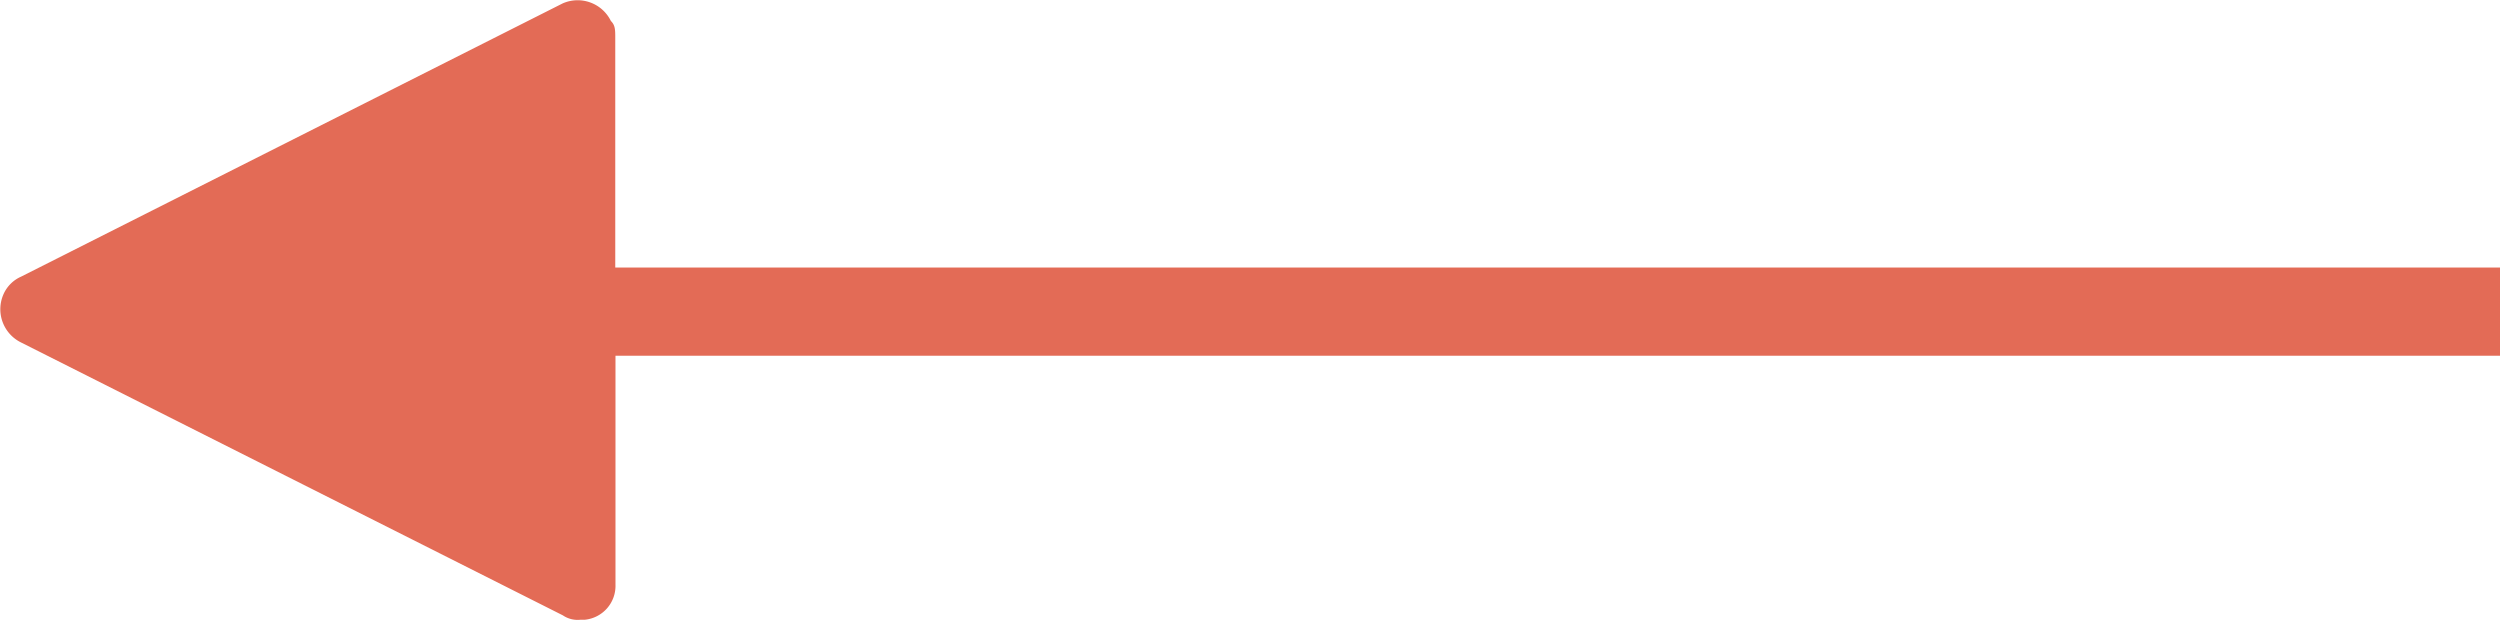 <svg xmlns="http://www.w3.org/2000/svg" xmlns:xlink="http://www.w3.org/1999/xlink" width="57" height="14.133" viewBox="0 0 57 14.133"><defs><style>.a{fill:none;}.b{clip-path:url(#a);}.c{fill:#e36b56;}</style><clipPath id="a"><rect class="a" width="57" height="14.133"/></clipPath></defs><g transform="translate(0 0)"><g class="b" transform="translate(0 0)"><path class="c" d="M12.828.078a.844.844,0,0,1,1.1.4c.1.1.1.2.1.4V6.1H57V8.11H14.033v5.22a.776.776,0,0,1-.7.8h-.1a.6.6,0,0,1-.4-.1L.48,7.808a.844.844,0,0,1-.4-1.1.784.784,0,0,1,.4-.4Z" transform="translate(0 0)"/></g></g></svg>